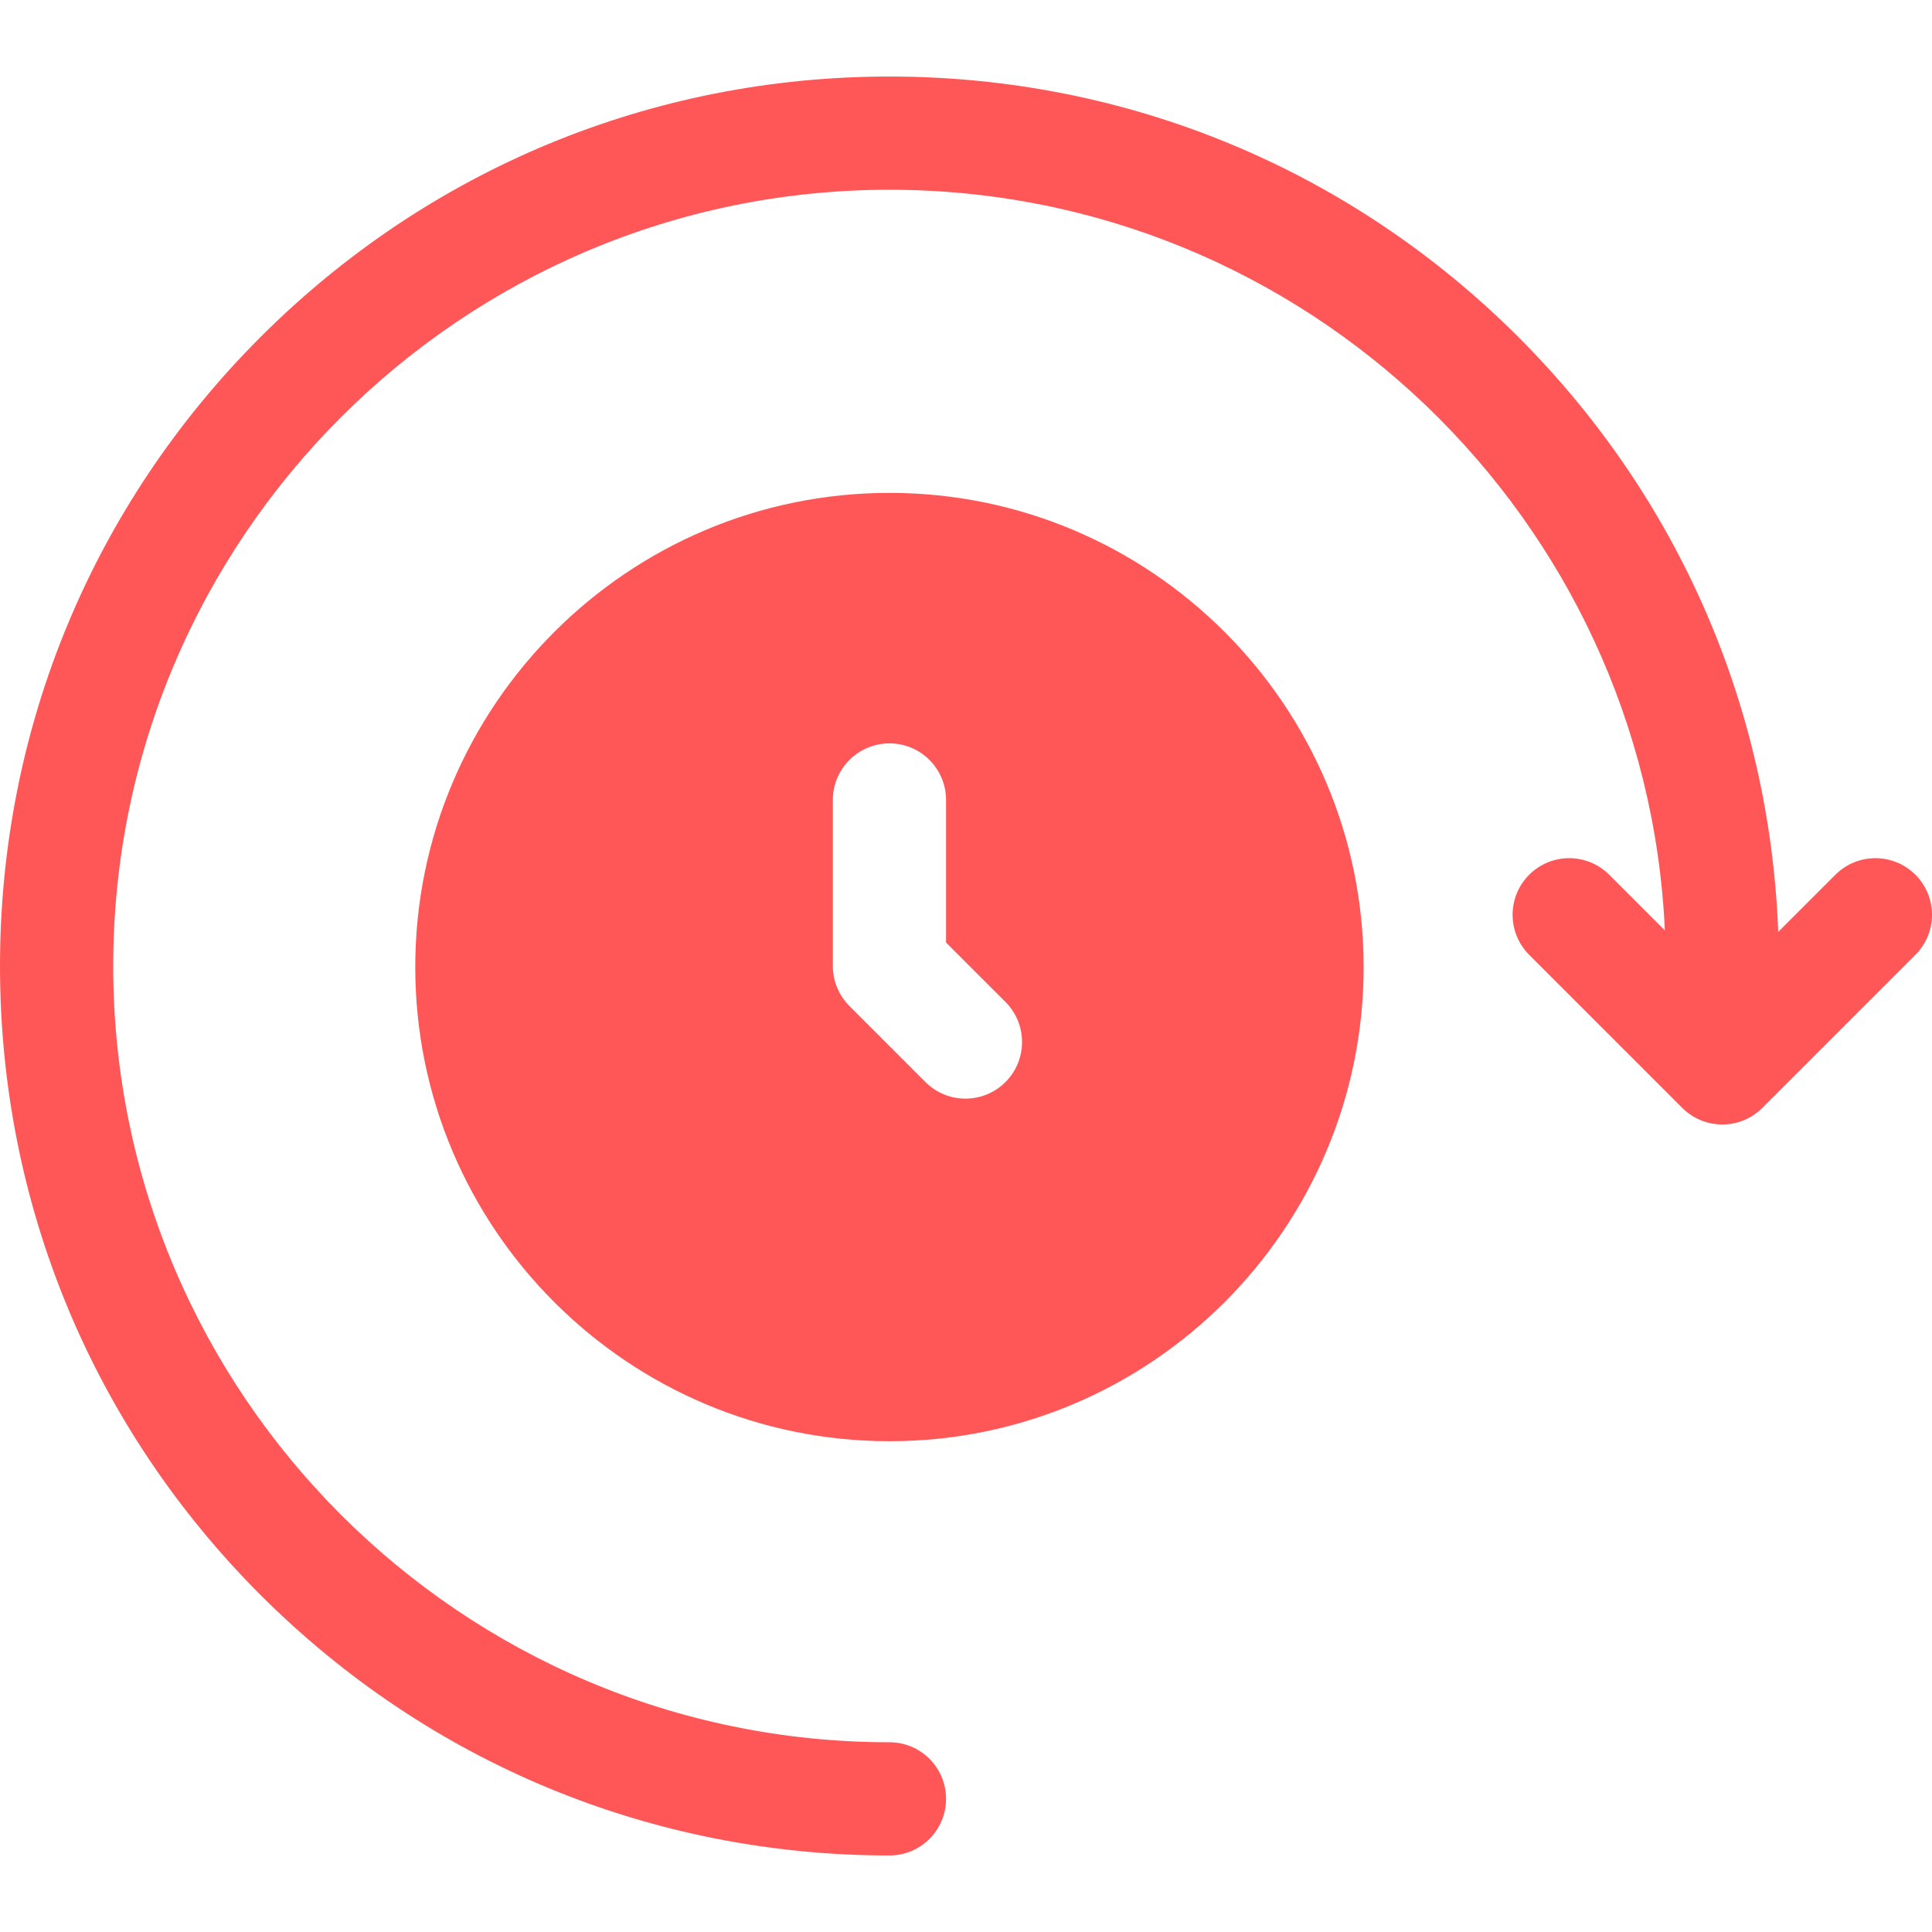 <svg width="70" height="70" viewBox="0 0 70 70" fill="none" xmlns="http://www.w3.org/2000/svg">
<g clip-path="url(#clip0_963_2882)">
<path d="M32.227 17.858C22.753 17.858 15.046 25.565 15.046 35.038C15.046 44.511 22.753 52.218 32.227 52.218C41.7 52.218 49.407 44.511 49.407 35.038C49.407 25.565 41.7 17.858 32.227 17.858ZM36.431 39.204C36.03 39.605 35.505 39.805 34.98 39.805C34.456 39.805 33.931 39.605 33.531 39.204L30.777 36.45C30.392 36.066 30.176 35.544 30.176 35V28.984C30.176 27.852 31.094 26.934 32.227 26.934C33.359 26.934 34.277 27.852 34.277 28.984V34.151L36.431 36.304C37.231 37.105 37.231 38.403 36.431 39.204Z" fill="#FF5757"/>
<path d="M69.399 31.694C68.599 30.893 67.3 30.893 66.499 31.694L64.428 33.765C64.123 25.62 60.809 18.008 55.014 12.212C48.927 6.126 40.834 2.773 32.226 2.773C23.618 2.773 15.526 6.126 9.439 12.212C3.352 18.299 0 26.392 0 35C0 43.608 3.352 51.701 9.439 57.788C15.526 63.874 23.619 67.227 32.227 67.227C33.359 67.227 34.277 66.308 34.277 65.176C34.277 64.043 33.359 63.125 32.227 63.125C16.718 63.125 4.102 50.508 4.102 35C4.102 19.492 16.718 6.875 32.227 6.875C47.302 6.875 59.644 18.798 60.321 33.71L58.305 31.694C57.505 30.893 56.206 30.893 55.405 31.694C54.604 32.495 54.604 33.794 55.405 34.594L60.952 40.141C61.352 40.542 61.877 40.742 62.402 40.742C62.927 40.742 63.452 40.542 63.852 40.141L69.399 34.594C70.2 33.794 70.2 32.495 69.399 31.694Z" fill="#FF5757"/>
</g>
<defs>
<clipPath id="clip0_963_2882">
<rect width="70" height="70" fill="white"/>
</clipPath>
</defs>
</svg>
